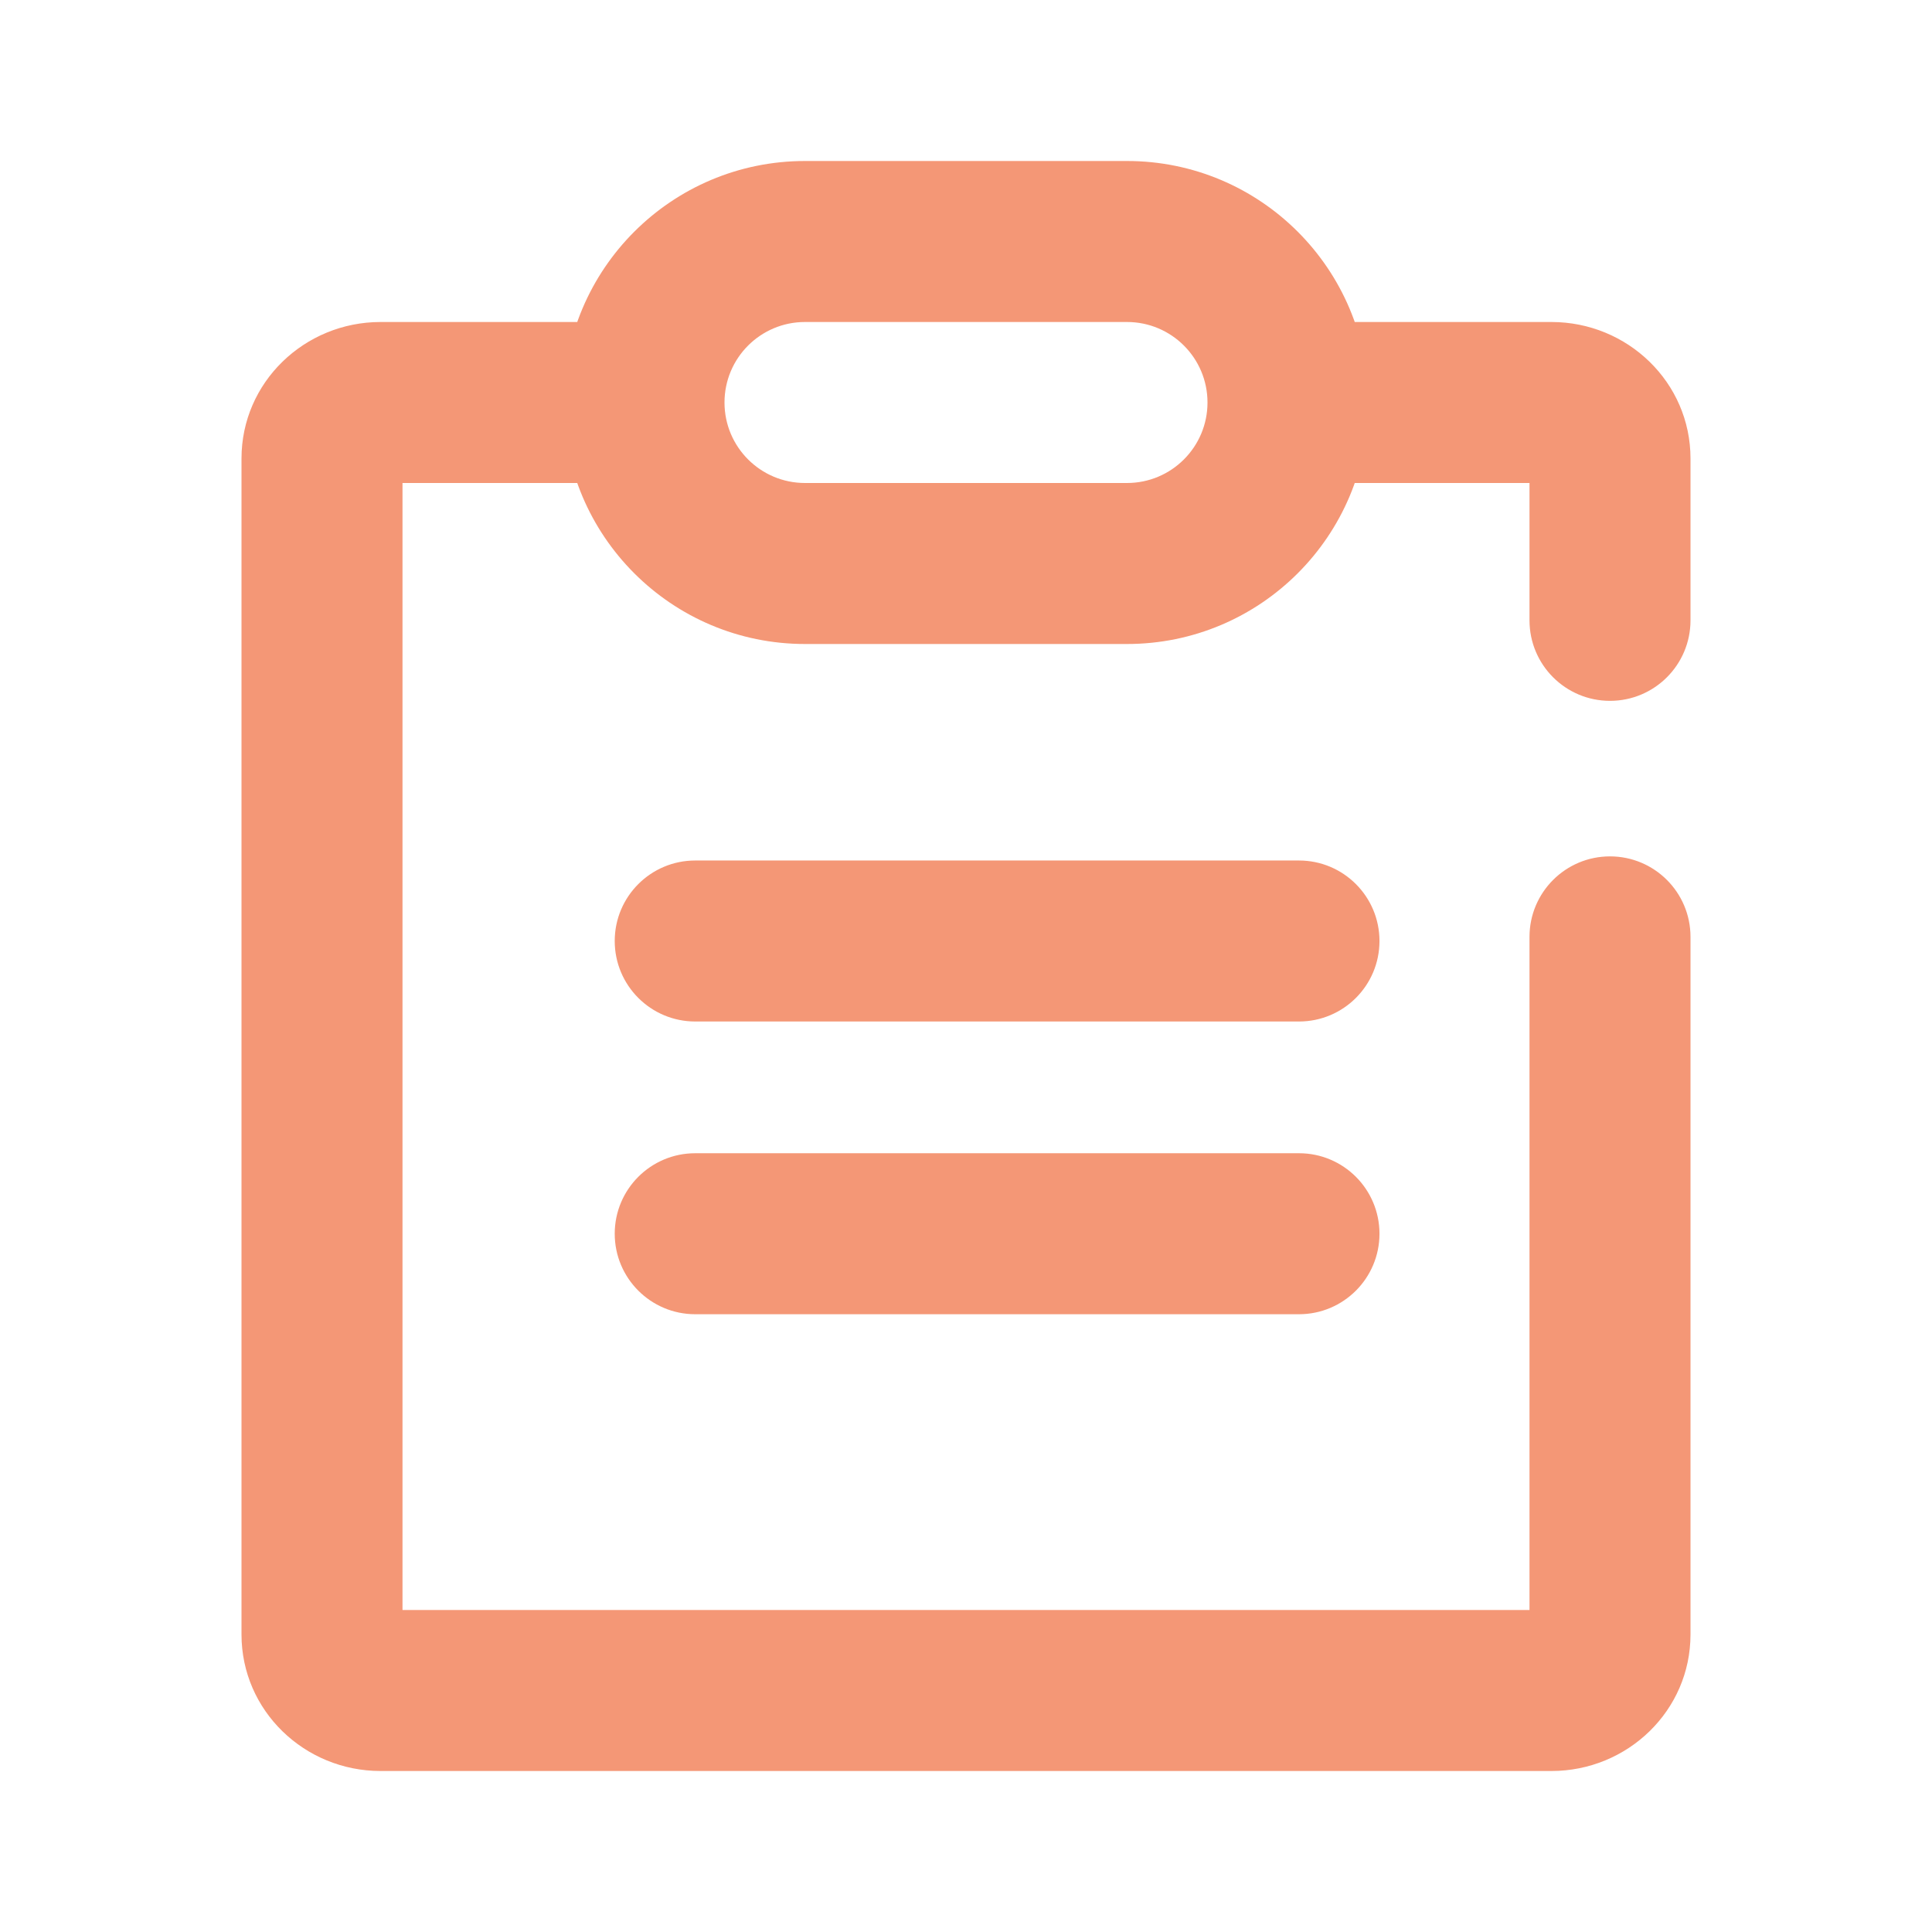 <?xml version="1.0" standalone="no"?><!DOCTYPE svg PUBLIC "-//W3C//DTD SVG 1.1//EN" "http://www.w3.org/Graphics/SVG/1.1/DTD/svg11.dtd"><svg t="1631454216260" class="icon" viewBox="0 0 1024 1024" version="1.1" xmlns="http://www.w3.org/2000/svg" p-id="2219" xmlns:xlink="http://www.w3.org/1999/xlink" width="32" height="32"><defs><style type="text/css"></style></defs><path d="M697.652 256c-23.565 0-42.667-19.103-42.667-42.667s19.102-42.666 42.667-42.666h124.651c40.288 0 73.697 31.956 73.697 72.347v85.783c0 23.564-19.103 42.667-42.667 42.667s-42.666-19.103-42.666-42.667V256H697.652z m113.015 597.333V496.565c0-23.564 19.102-42.666 42.666-42.666C876.897 453.899 896 473 896 496.565V866.32c0 40.391-33.41 72.348-73.697 72.348H201.697c-40.288 0-73.697-31.957-73.697-72.348V243.014c0-40.39 33.41-72.347 73.697-72.347h124.727c23.564 0 42.667 19.102 42.667 42.666 0 23.564-19.103 42.667-42.667 42.667h-113.09v597.333h597.333zM368.485 541.418c-23.564 0-42.667-19.102-42.667-42.666 0-23.564 19.103-42.667 42.667-42.667h320c23.564 0 42.667 19.103 42.667 42.667s-19.103 42.666-42.667 42.666h-320z m58.182-370.751c-23.564 0-42.667 19.102-42.667 42.666C384 236.897 403.103 256 426.667 256h170.666C620.897 256 640 236.897 640 213.333s-19.103-42.666-42.667-42.666H426.667z m0-85.334h170.666c70.693 0 128 57.308 128 128 0 70.693-57.307 128-128 128H426.667c-70.693 0-128-57.307-128-128 0-70.692 57.307-128 128-128zM368.485 696.57c-23.564 0-42.667-19.103-42.667-42.667s19.103-42.666 42.667-42.666h320c23.564 0 42.667 19.102 42.667 42.666 0 23.564-19.103 42.667-42.667 42.667h-320z" p-id="2220" fill="#f49776"></path></svg>